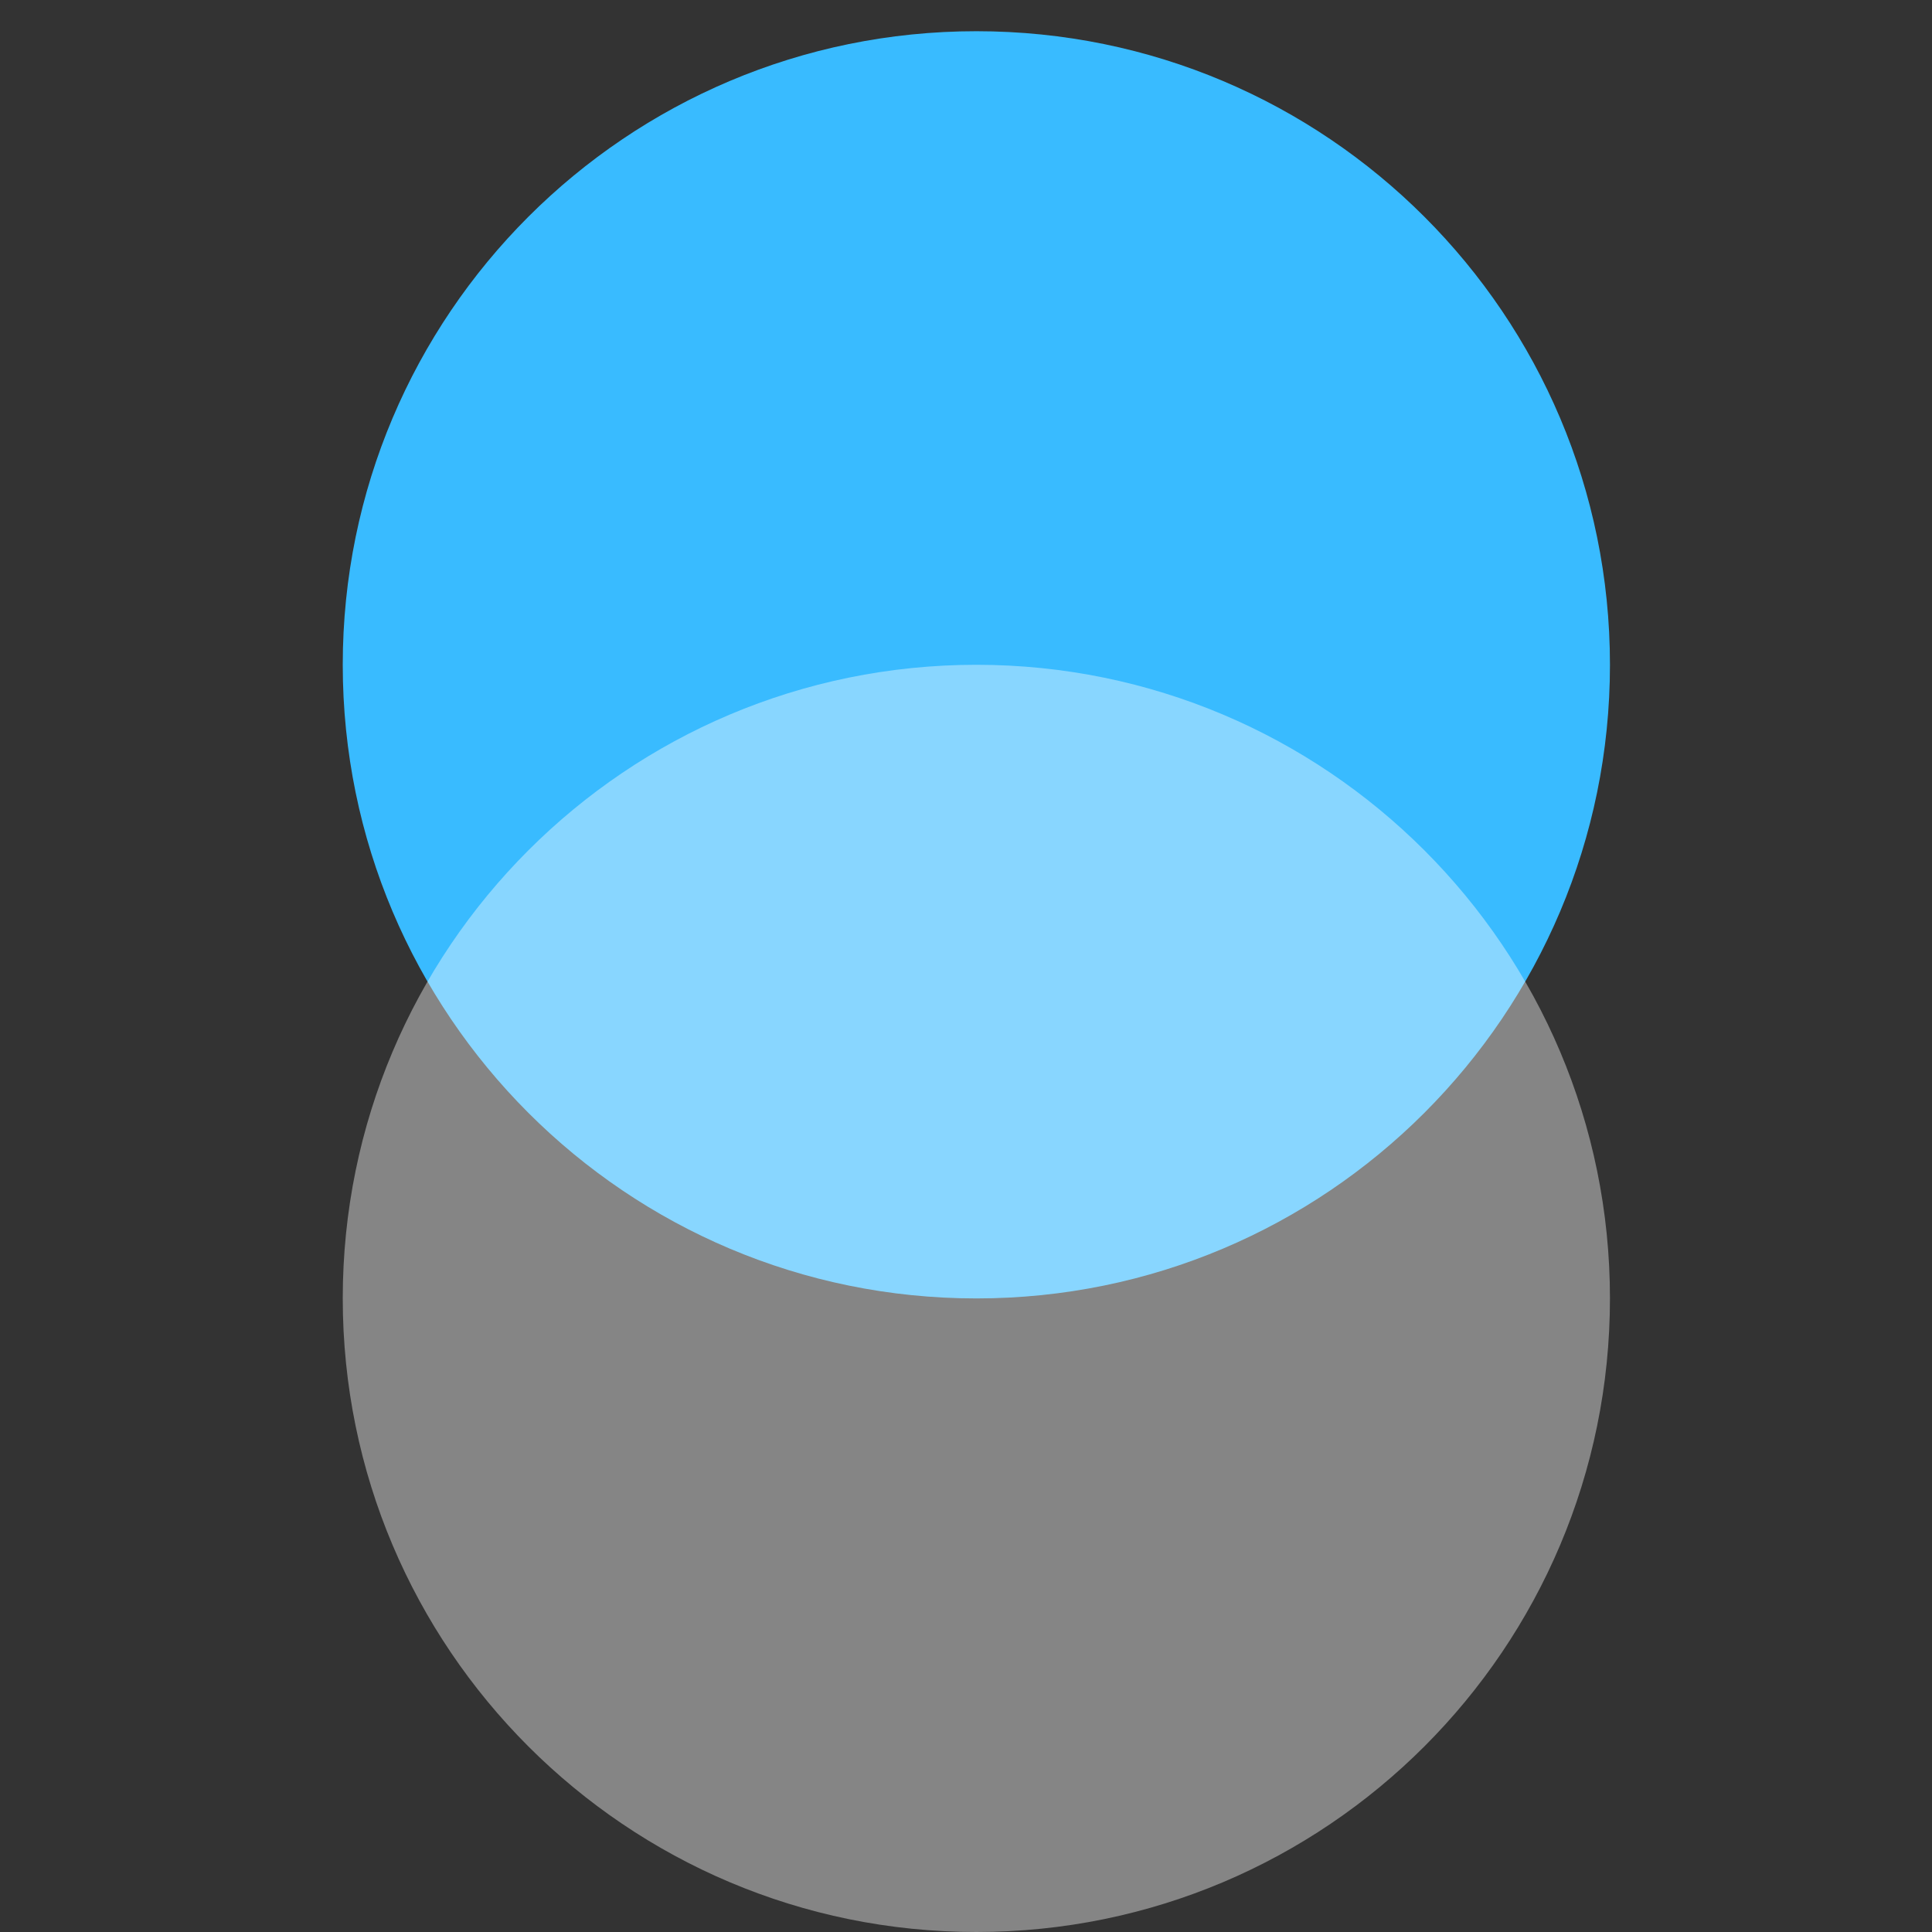 <svg width="32" height="32" viewBox="0 0 32 32" fill="none" xmlns="http://www.w3.org/2000/svg">
<rect x="0" y="0" width="32" height="32" fill="#333333" stroke="none"/>
<path d="M16.172 21.506C21.968 21.506 26.666 16.807 26.666 11.011C26.666 5.215 21.968 0.517 16.172 0.517C10.376 0.517 5.677 5.215 5.677 11.011C5.677 16.807 10.376 21.506 16.172 21.506Z" fill="#39BBFF"/>
<path opacity="0.4" d="M16.172 32C21.968 32 26.666 27.301 26.666 21.505C26.666 15.709 21.968 11.011 16.172 11.011C10.376 11.011 5.677 15.709 5.677 21.505C5.677 27.301 10.376 32 16.172 32Z" fill="white"/>
</svg>

